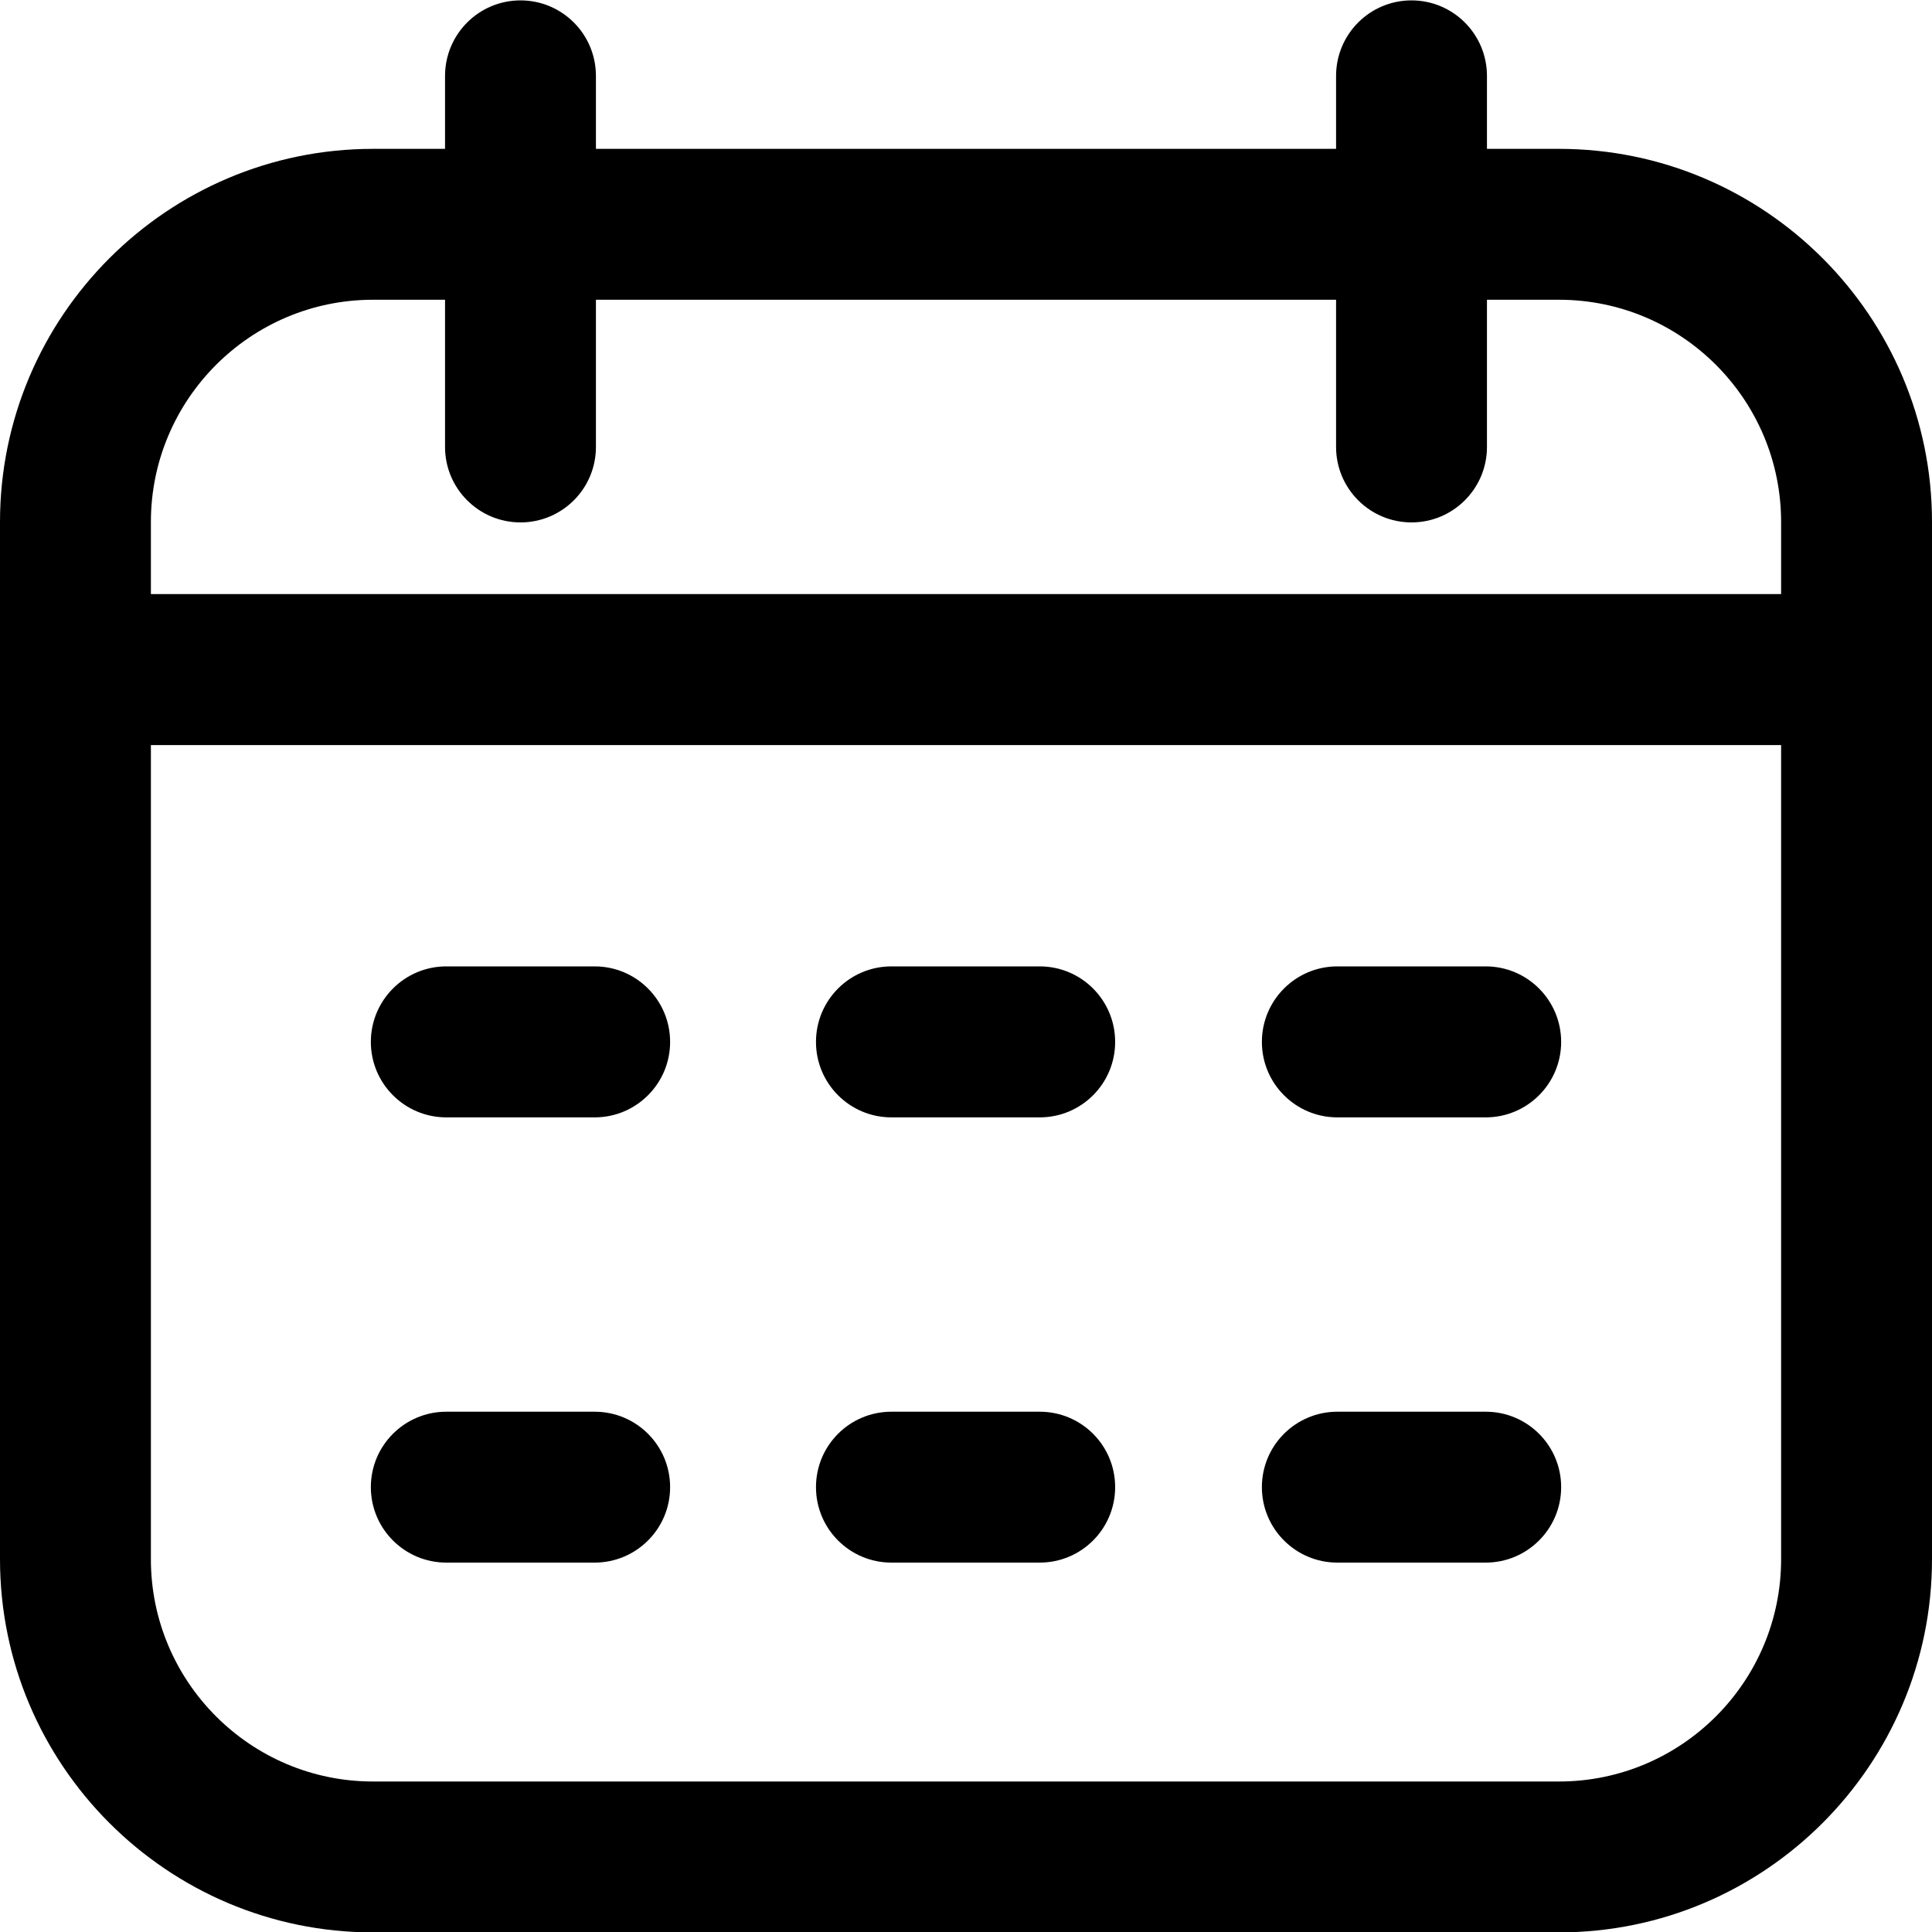 <svg width="20" height="20" viewBox="0 0 20 20" fill="none" xmlns="http://www.w3.org/2000/svg">
<path d="M16.139 1.541H15.393V0.786C15.393 0.354 15.043 0.004 14.612 0.004C14.18 0.004 13.831 0.354 13.831 0.786V1.541H6.169V0.786C6.169 0.354 5.82 0.004 5.388 0.004C4.957 0.004 4.607 0.354 4.607 0.786V1.541H3.861C1.732 1.541 0 3.274 0 5.404V16.141C0 18.271 1.732 20.004 3.861 20.004H16.139C18.268 20.004 20 18.271 20 16.141V5.404C20 3.274 18.268 1.541 16.139 1.541ZM3.861 3.103H4.607V4.627C4.607 5.058 4.957 5.408 5.388 5.408C5.82 5.408 6.169 5.058 6.169 4.627V3.103H13.831V4.627C13.831 5.058 14.181 5.408 14.612 5.408C15.043 5.408 15.393 5.058 15.393 4.627V3.103H16.139C17.407 3.103 18.438 4.135 18.438 5.404V6.15H1.562V5.404C1.562 4.135 2.593 3.103 3.861 3.103ZM16.139 18.442H3.861C2.593 18.442 1.562 17.41 1.562 16.141V7.713H18.438V16.141C18.438 17.41 17.407 18.442 16.139 18.442ZM6.937 10.786C6.937 11.217 6.587 11.567 6.156 11.567H4.62C4.189 11.567 3.839 11.217 3.839 10.786C3.839 10.354 4.189 10.004 4.62 10.004H6.156C6.587 10.004 6.937 10.354 6.937 10.786ZM16.161 10.786C16.161 11.217 15.811 11.567 15.38 11.567H13.844C13.413 11.567 13.063 11.217 13.063 10.786C13.063 10.354 13.413 10.004 13.844 10.004H15.38C15.811 10.004 16.161 10.354 16.161 10.786ZM11.544 10.786C11.544 11.217 11.195 11.567 10.763 11.567H9.228C8.796 11.567 8.447 11.217 8.447 10.786C8.447 10.354 8.796 10.004 9.228 10.004H10.763C11.195 10.004 11.544 10.354 11.544 10.786ZM6.937 15.395C6.937 15.826 6.587 16.176 6.156 16.176H4.62C4.189 16.176 3.839 15.826 3.839 15.395C3.839 14.963 4.189 14.614 4.62 14.614H6.156C6.587 14.614 6.937 14.963 6.937 15.395ZM16.161 15.395C16.161 15.826 15.811 16.176 15.38 16.176H13.844C13.413 16.176 13.063 15.826 13.063 15.395C13.063 14.963 13.413 14.614 13.844 14.614H15.38C15.811 14.614 16.161 14.963 16.161 15.395ZM11.544 15.395C11.544 15.826 11.195 16.176 10.763 16.176H9.228C8.796 16.176 8.447 15.826 8.447 15.395C8.447 14.963 8.796 14.614 9.228 14.614H10.763C11.195 14.614 11.544 14.963 11.544 15.395Z" fill="black"/>
</svg>
